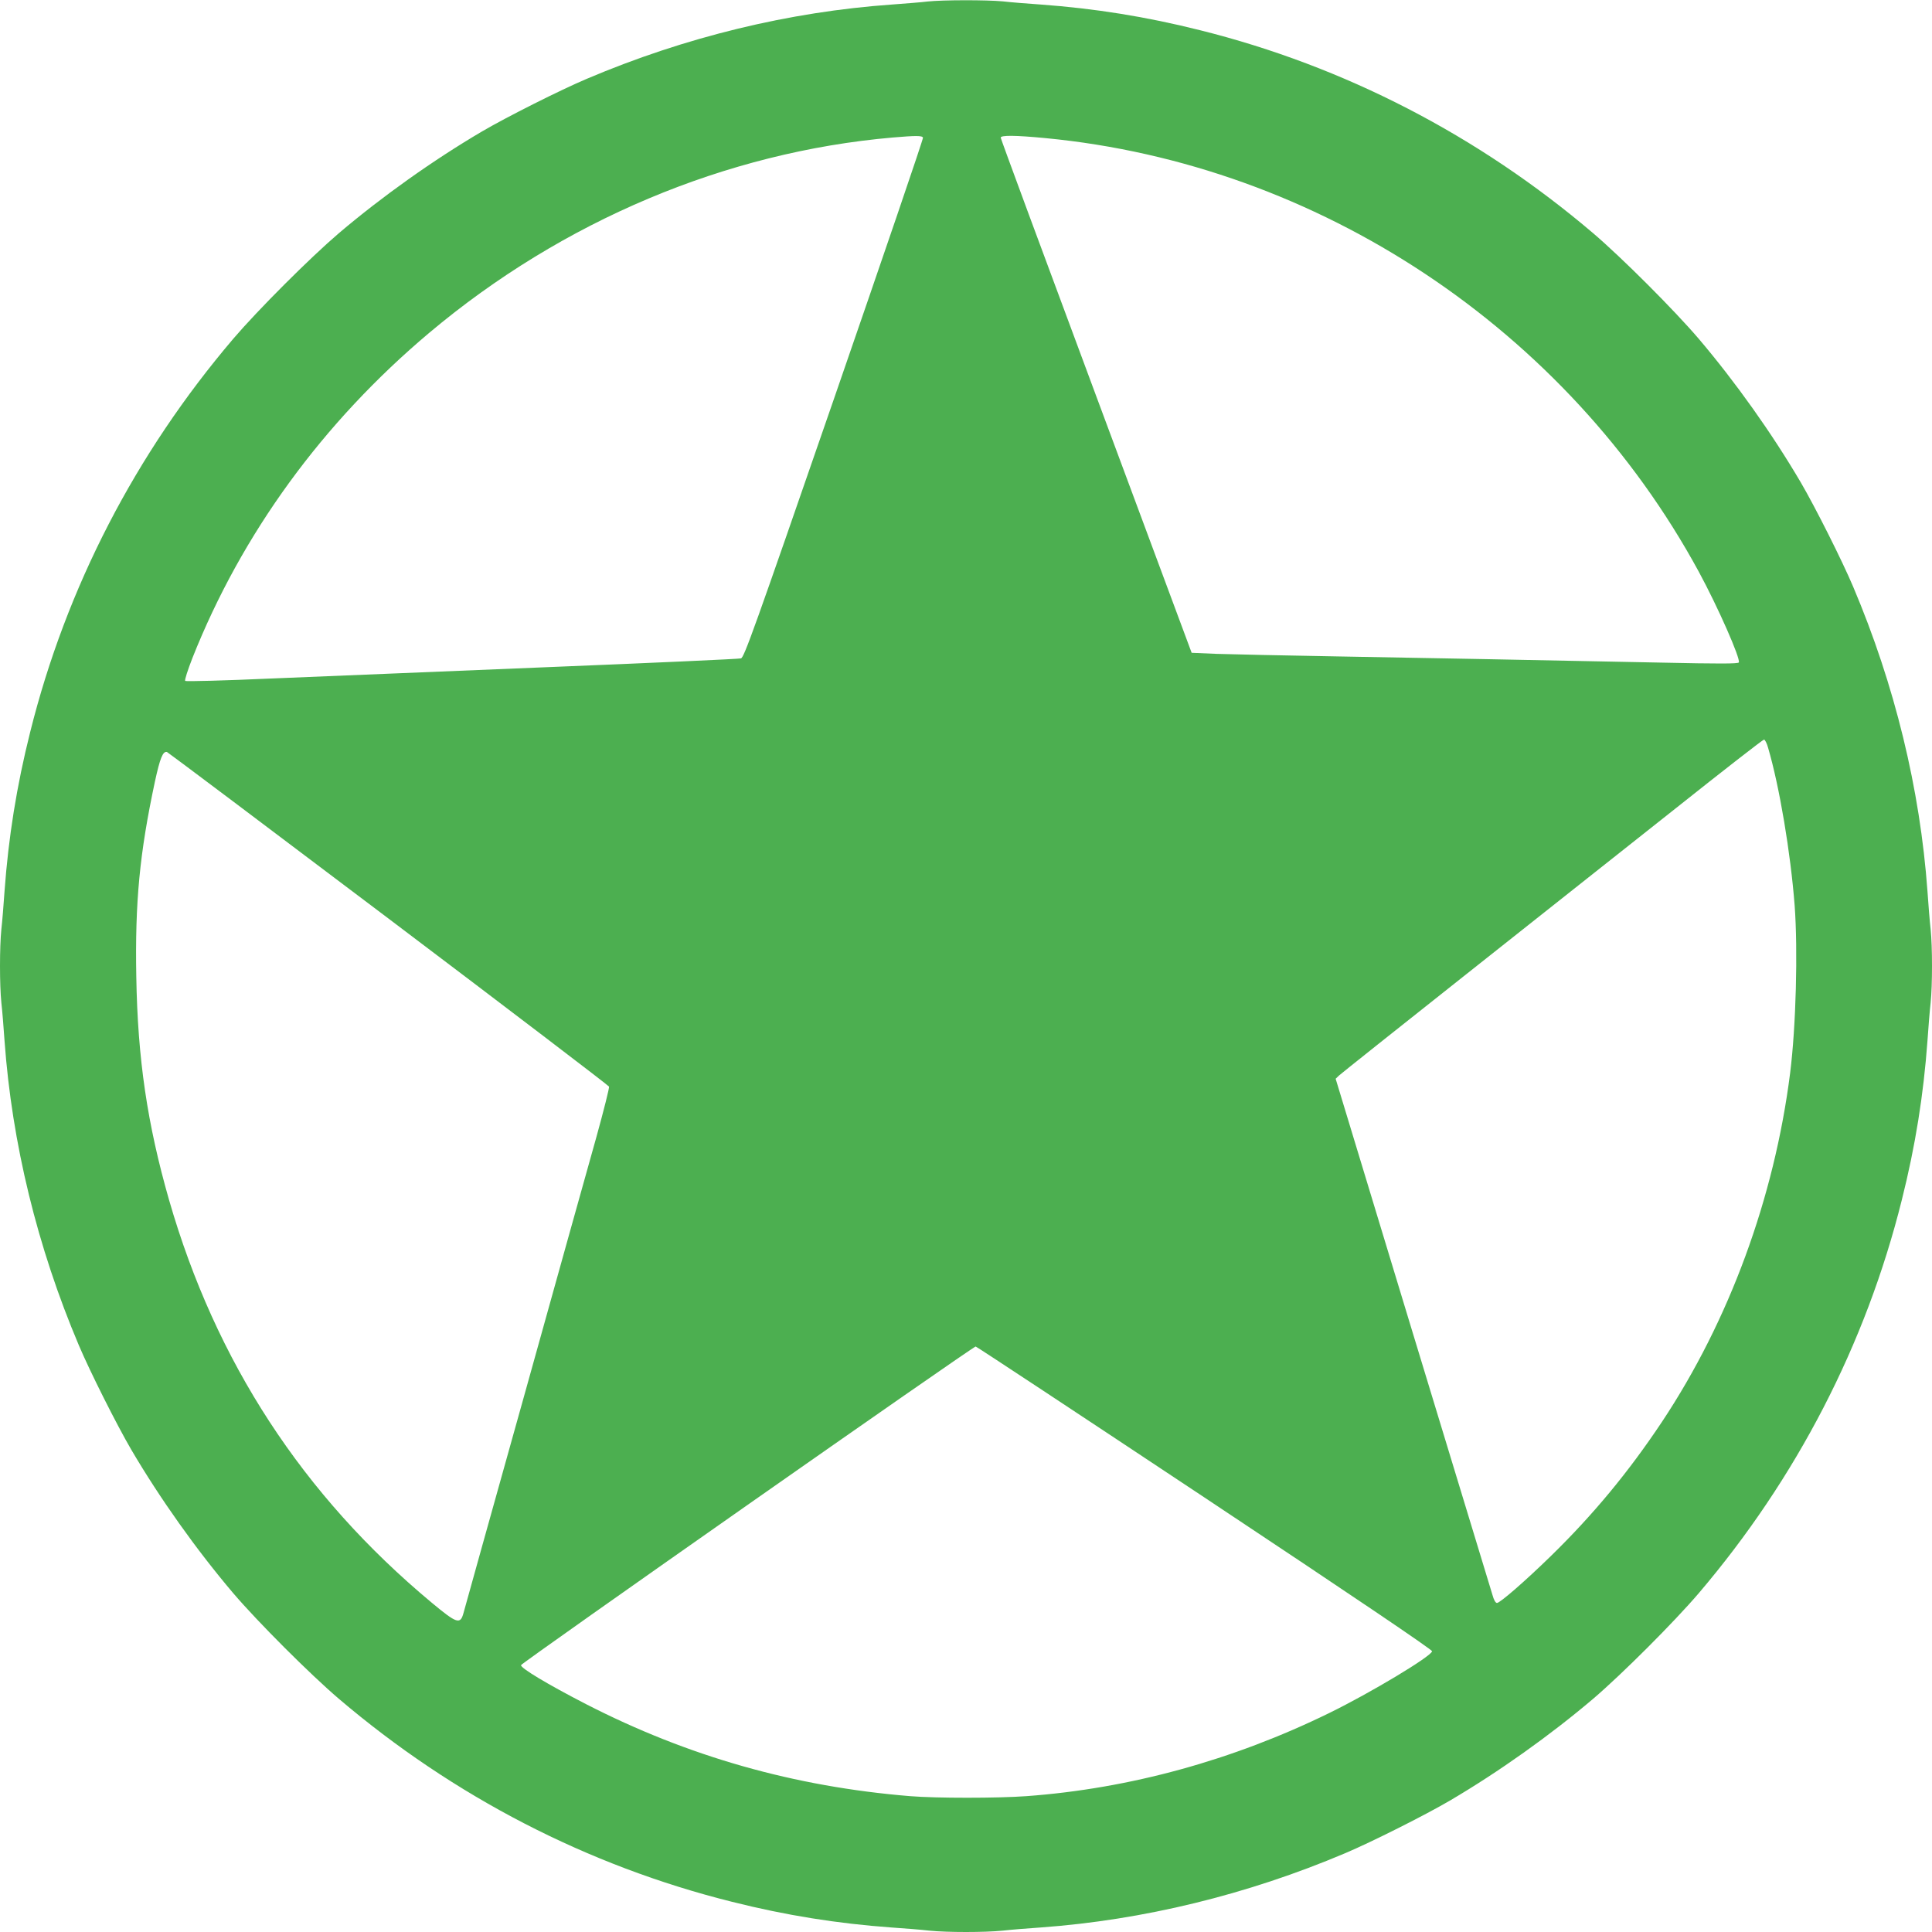 <?xml version="1.0" standalone="no"?>
<!DOCTYPE svg PUBLIC "-//W3C//DTD SVG 20010904//EN"
 "http://www.w3.org/TR/2001/REC-SVG-20010904/DTD/svg10.dtd">
<svg version="1.0" xmlns="http://www.w3.org/2000/svg"
 width="1280pt" height="1280pt" viewBox="0 0 1280 1280"
 preserveAspectRatio="xMidYMid meet">
<g transform="translate(0,1280) scale(0.1,-0.1)"
fill="#4caf50" stroke="none">
<path d="M6145 12790 c-38 -5 -144 -13 -235 -20 -682 -48 -1372 -216 -2022
-492 -175 -74 -529 -252 -693 -348 -325 -191 -665 -433 -950 -675 -192 -164
-536 -508 -700 -700 -647 -760 -1106 -1647 -1345 -2605 -90 -358 -144 -698
-170 -1055 -6 -88 -15 -201 -21 -252 -12 -117 -12 -369 0 -486 6 -51 15 -164
21 -252 49 -678 217 -1368 492 -2017 74 -175 252 -529 348 -693 191 -325 433
-665 675 -950 164 -192 508 -536 700 -700 760 -647 1647 -1106 2605 -1345 358
-90 698 -144 1055 -170 88 -6 201 -15 252 -21 117 -12 369 -12 486 0 51 6 164
15 252 21 678 49 1368 217 2017 492 175 74 529 252 693 348 325 191 665 433
950 675 192 164 536 508 700 700 647 760 1106 1647 1345 2605 90 358 144 698
170 1055 6 88 15 201 21 252 12 117 12 369 0 486 -6 51 -15 164 -21 252 -49
678 -217 1368 -492 2017 -74 175 -252 529 -348 693 -191 325 -433 665 -675
950 -164 192 -508 536 -700 700 -760 647 -1647 1106 -2605 1345 -358 90 -698
144 -1055 170 -88 6 -201 15 -252 21 -106 10 -396 10 -498 -1z m-30 -902 c3
-7 -263 -785 -589 -1728 -535 -1546 -596 -1716 -617 -1722 -13 -4 -589 -30
-1279 -58 -690 -28 -1511 -62 -1825 -75 -315 -14 -573 -21 -578 -16 -5 5 17
72 48 152 327 824 864 1561 1570 2155 882 741 1965 1197 3070 1293 153 13 195
13 200 -1z m811 -3 c1808 -173 3456 -1266 4329 -2873 125 -230 279 -579 265
-601 -5 -9 -134 -9 -511 -1 -872 18 -1483 29 -2144 41 -352 6 -714 14 -805 17
l-165 7 -632 1700 c-348 935 -633 1706 -633 1713 0 17 97 16 296 -3z m4788
-4039 c76 -259 149 -696 176 -1045 22 -298 9 -801 -30 -1111 -105 -827 -404
-1640 -849 -2310 -221 -332 -456 -616 -737 -890 -168 -164 -336 -310 -356
-310 -10 0 -21 20 -30 53 -9 28 -246 810 -528 1736 l-511 1684 23 22 c13 12
392 314 843 671 451 357 1076 853 1390 1101 313 249 575 453 582 453 6 0 19
-24 27 -54z m-9141 -1131 c801 -605 1458 -1106 1462 -1114 3 -7 -35 -158 -84
-335 -50 -176 -265 -949 -479 -1716 -215 -767 -395 -1414 -401 -1436 -21 -79
-44 -71 -211 68 -854 711 -1431 1596 -1740 2668 -144 503 -208 934 -217 1478
-9 498 22 818 123 1292 34 157 53 204 80 198 6 -2 666 -498 1467 -1103z m5408
-3837 c1006 -668 1508 -1008 1507 -1018 -6 -34 -405 -274 -683 -410 -638 -312
-1321 -500 -2005 -550 -190 -14 -600 -14 -770 0 -769 63 -1472 263 -2148 610
-256 132 -434 239 -430 258 3 15 2992 2110 3012 2111 4 1 687 -450 1517 -1001z"/>
</g>
</svg>
